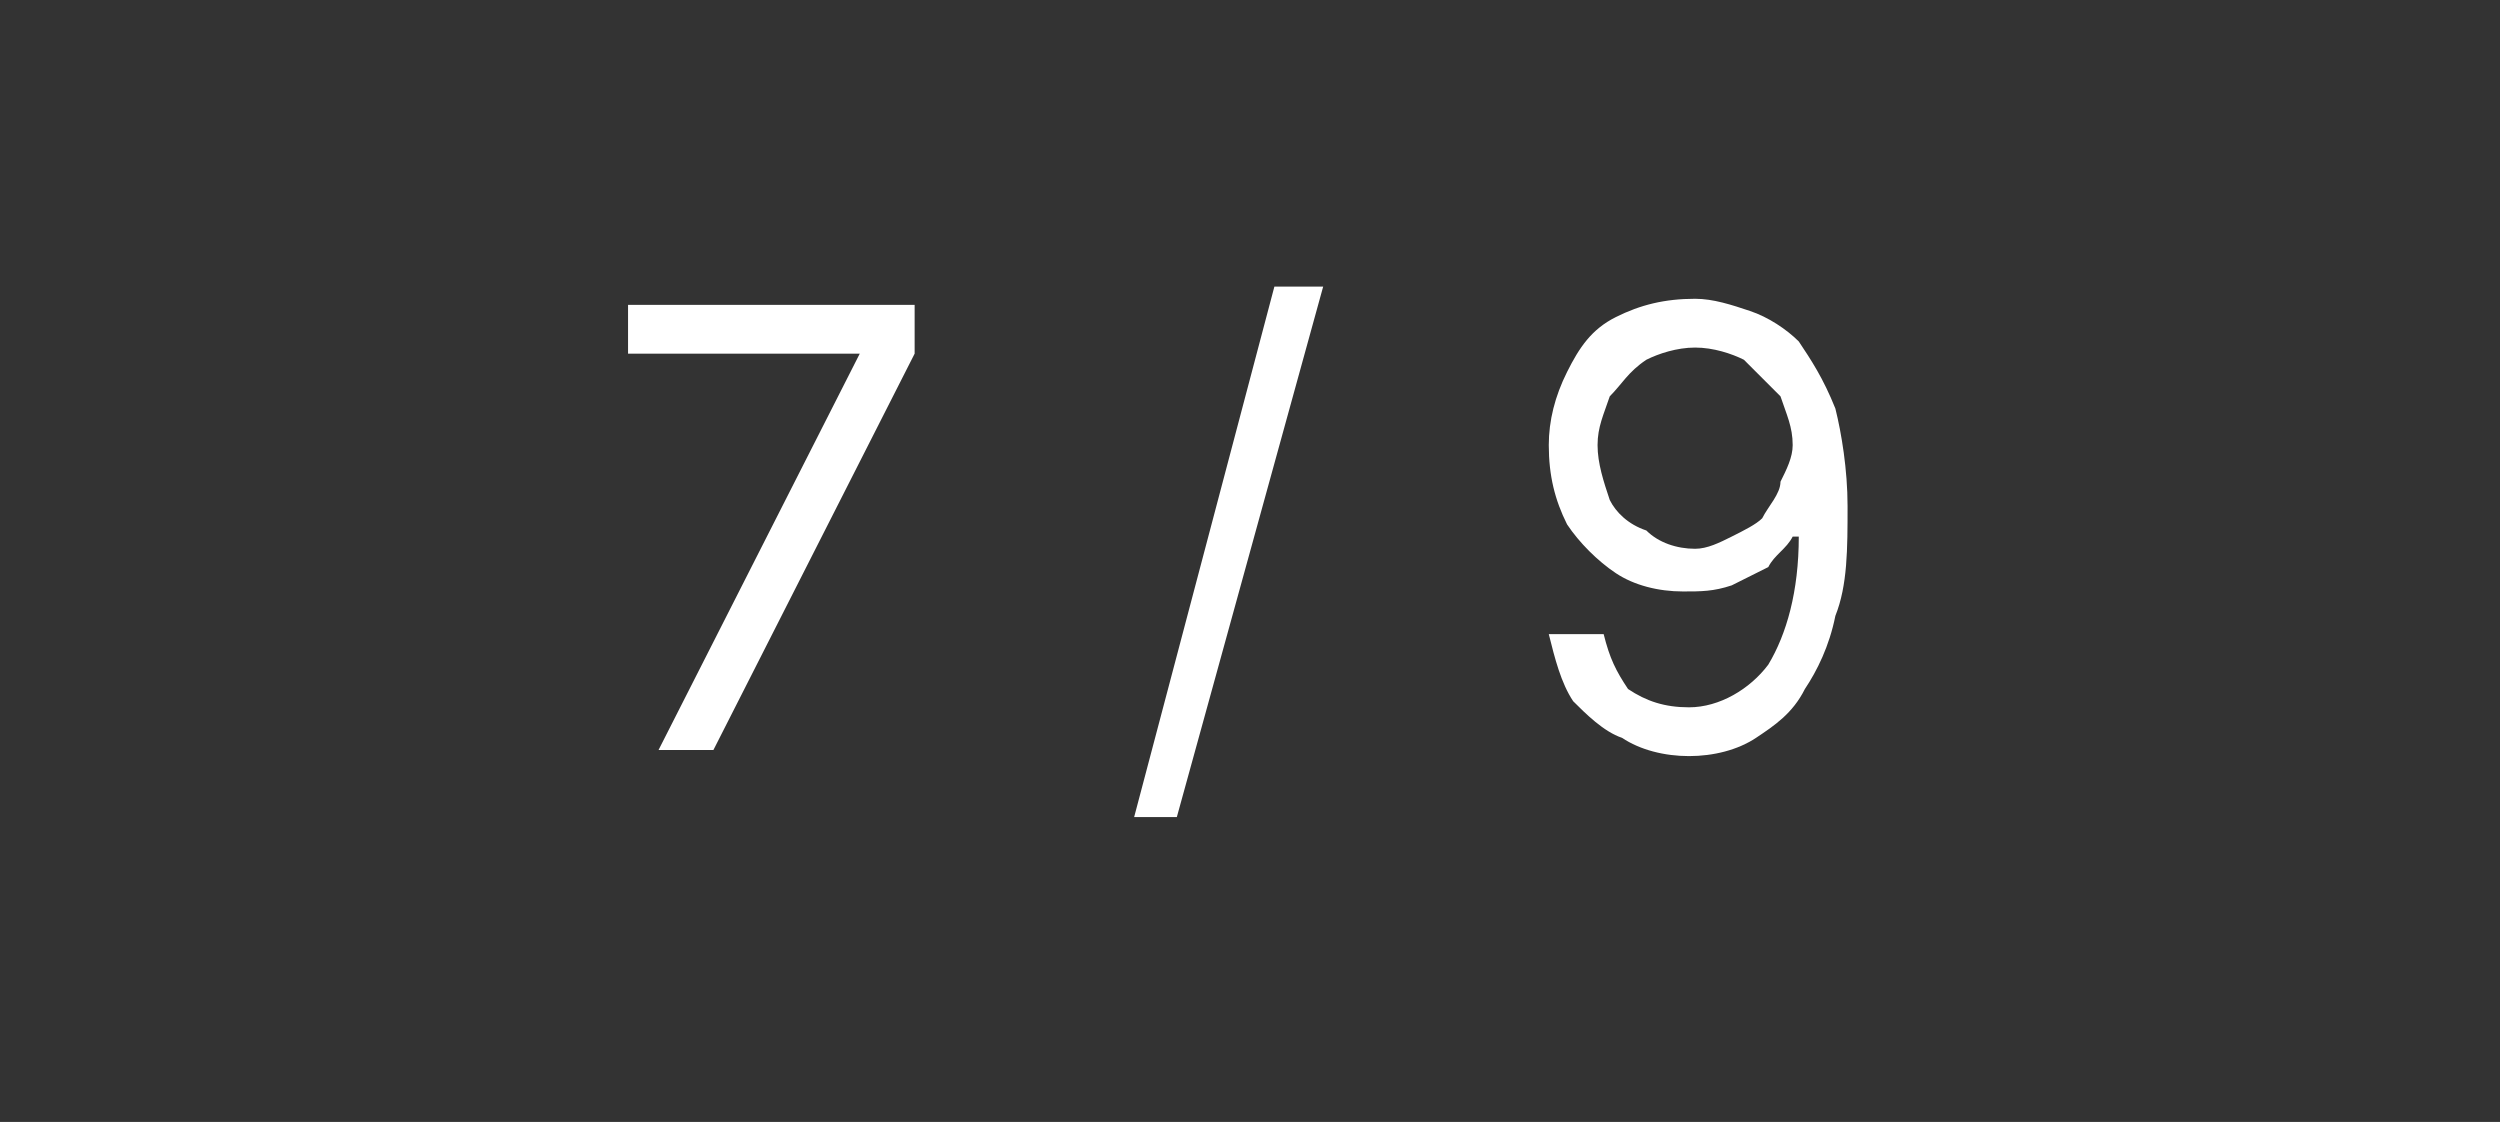 <?xml version="1.0" standalone="no"?><!DOCTYPE svg PUBLIC "-//W3C//DTD SVG 1.1//EN" "http://www.w3.org/Graphics/SVG/1.1/DTD/svg11.dtd"><svg xmlns="http://www.w3.org/2000/svg" version="1.1" width="41px" height="18.4px" viewBox="0 -5 41 18.4" style="top:-5px"><rect x="0" y="-5" width="41" height="18.4" fill="#333333" stroke="none"/>  <desc>7 / 9</desc>  <defs/>  <g id="Polygon604050">    <path d="M 10.8 7.3 L 14.1 0.8 L 14.1 0.8 L 10.3 0.8 L 10.3 0 L 15 0 L 15 0.8 L 11.7 7.3 L 10.8 7.3 Z M 21.7 -0.3 L 19.3 8.4 L 18.6 8.4 L 20.9 -0.3 L 21.7 -0.3 Z M 27.8 -0.1 C 28.1 -0.1 28.4 0 28.7 0.1 C 29 0.2 29.3 0.4 29.5 0.6 C 29.7 0.9 29.9 1.2 30.1 1.7 C 30.2 2.1 30.3 2.7 30.3 3.3 C 30.3 4 30.3 4.6 30.1 5.1 C 30 5.6 29.8 6 29.6 6.3 C 29.4 6.7 29.1 6.9 28.8 7.1 C 28.5 7.3 28.1 7.4 27.7 7.4 C 27.3 7.4 26.9 7.3 26.6 7.1 C 26.3 7 26 6.7 25.8 6.5 C 25.6 6.2 25.5 5.8 25.4 5.4 C 25.4 5.4 26.3 5.4 26.3 5.4 C 26.4 5.8 26.5 6 26.7 6.3 C 27 6.5 27.3 6.6 27.7 6.6 C 28.2 6.6 28.7 6.3 29 5.9 C 29.3 5.4 29.5 4.7 29.5 3.8 C 29.5 3.8 29.4 3.8 29.4 3.8 C 29.3 4 29.1 4.1 29 4.3 C 28.8 4.4 28.6 4.5 28.4 4.6 C 28.1 4.7 27.9 4.7 27.6 4.7 C 27.2 4.7 26.8 4.6 26.5 4.4 C 26.2 4.2 25.9 3.9 25.7 3.6 C 25.5 3.2 25.4 2.8 25.4 2.3 C 25.4 1.9 25.5 1.5 25.7 1.1 C 25.9 0.7 26.1 0.4 26.5 0.2 C 26.9 0 27.3 -0.1 27.8 -0.1 Z M 27.8 0.7 C 27.5 0.7 27.2 0.8 27 0.9 C 26.7 1.1 26.6 1.3 26.4 1.5 C 26.3 1.8 26.2 2 26.2 2.3 C 26.2 2.6 26.3 2.9 26.4 3.2 C 26.5 3.4 26.7 3.6 27 3.7 C 27.2 3.9 27.5 4 27.8 4 C 28 4 28.2 3.9 28.4 3.8 C 28.6 3.7 28.8 3.6 28.9 3.5 C 29 3.3 29.2 3.1 29.2 2.9 C 29.3 2.7 29.4 2.5 29.4 2.3 C 29.4 2 29.3 1.8 29.2 1.5 C 29 1.3 28.8 1.1 28.6 0.9 C 28.4 0.8 28.1 0.7 27.8 0.7 Z " stroke="none" fill="#ffffff"/>  </g></svg>